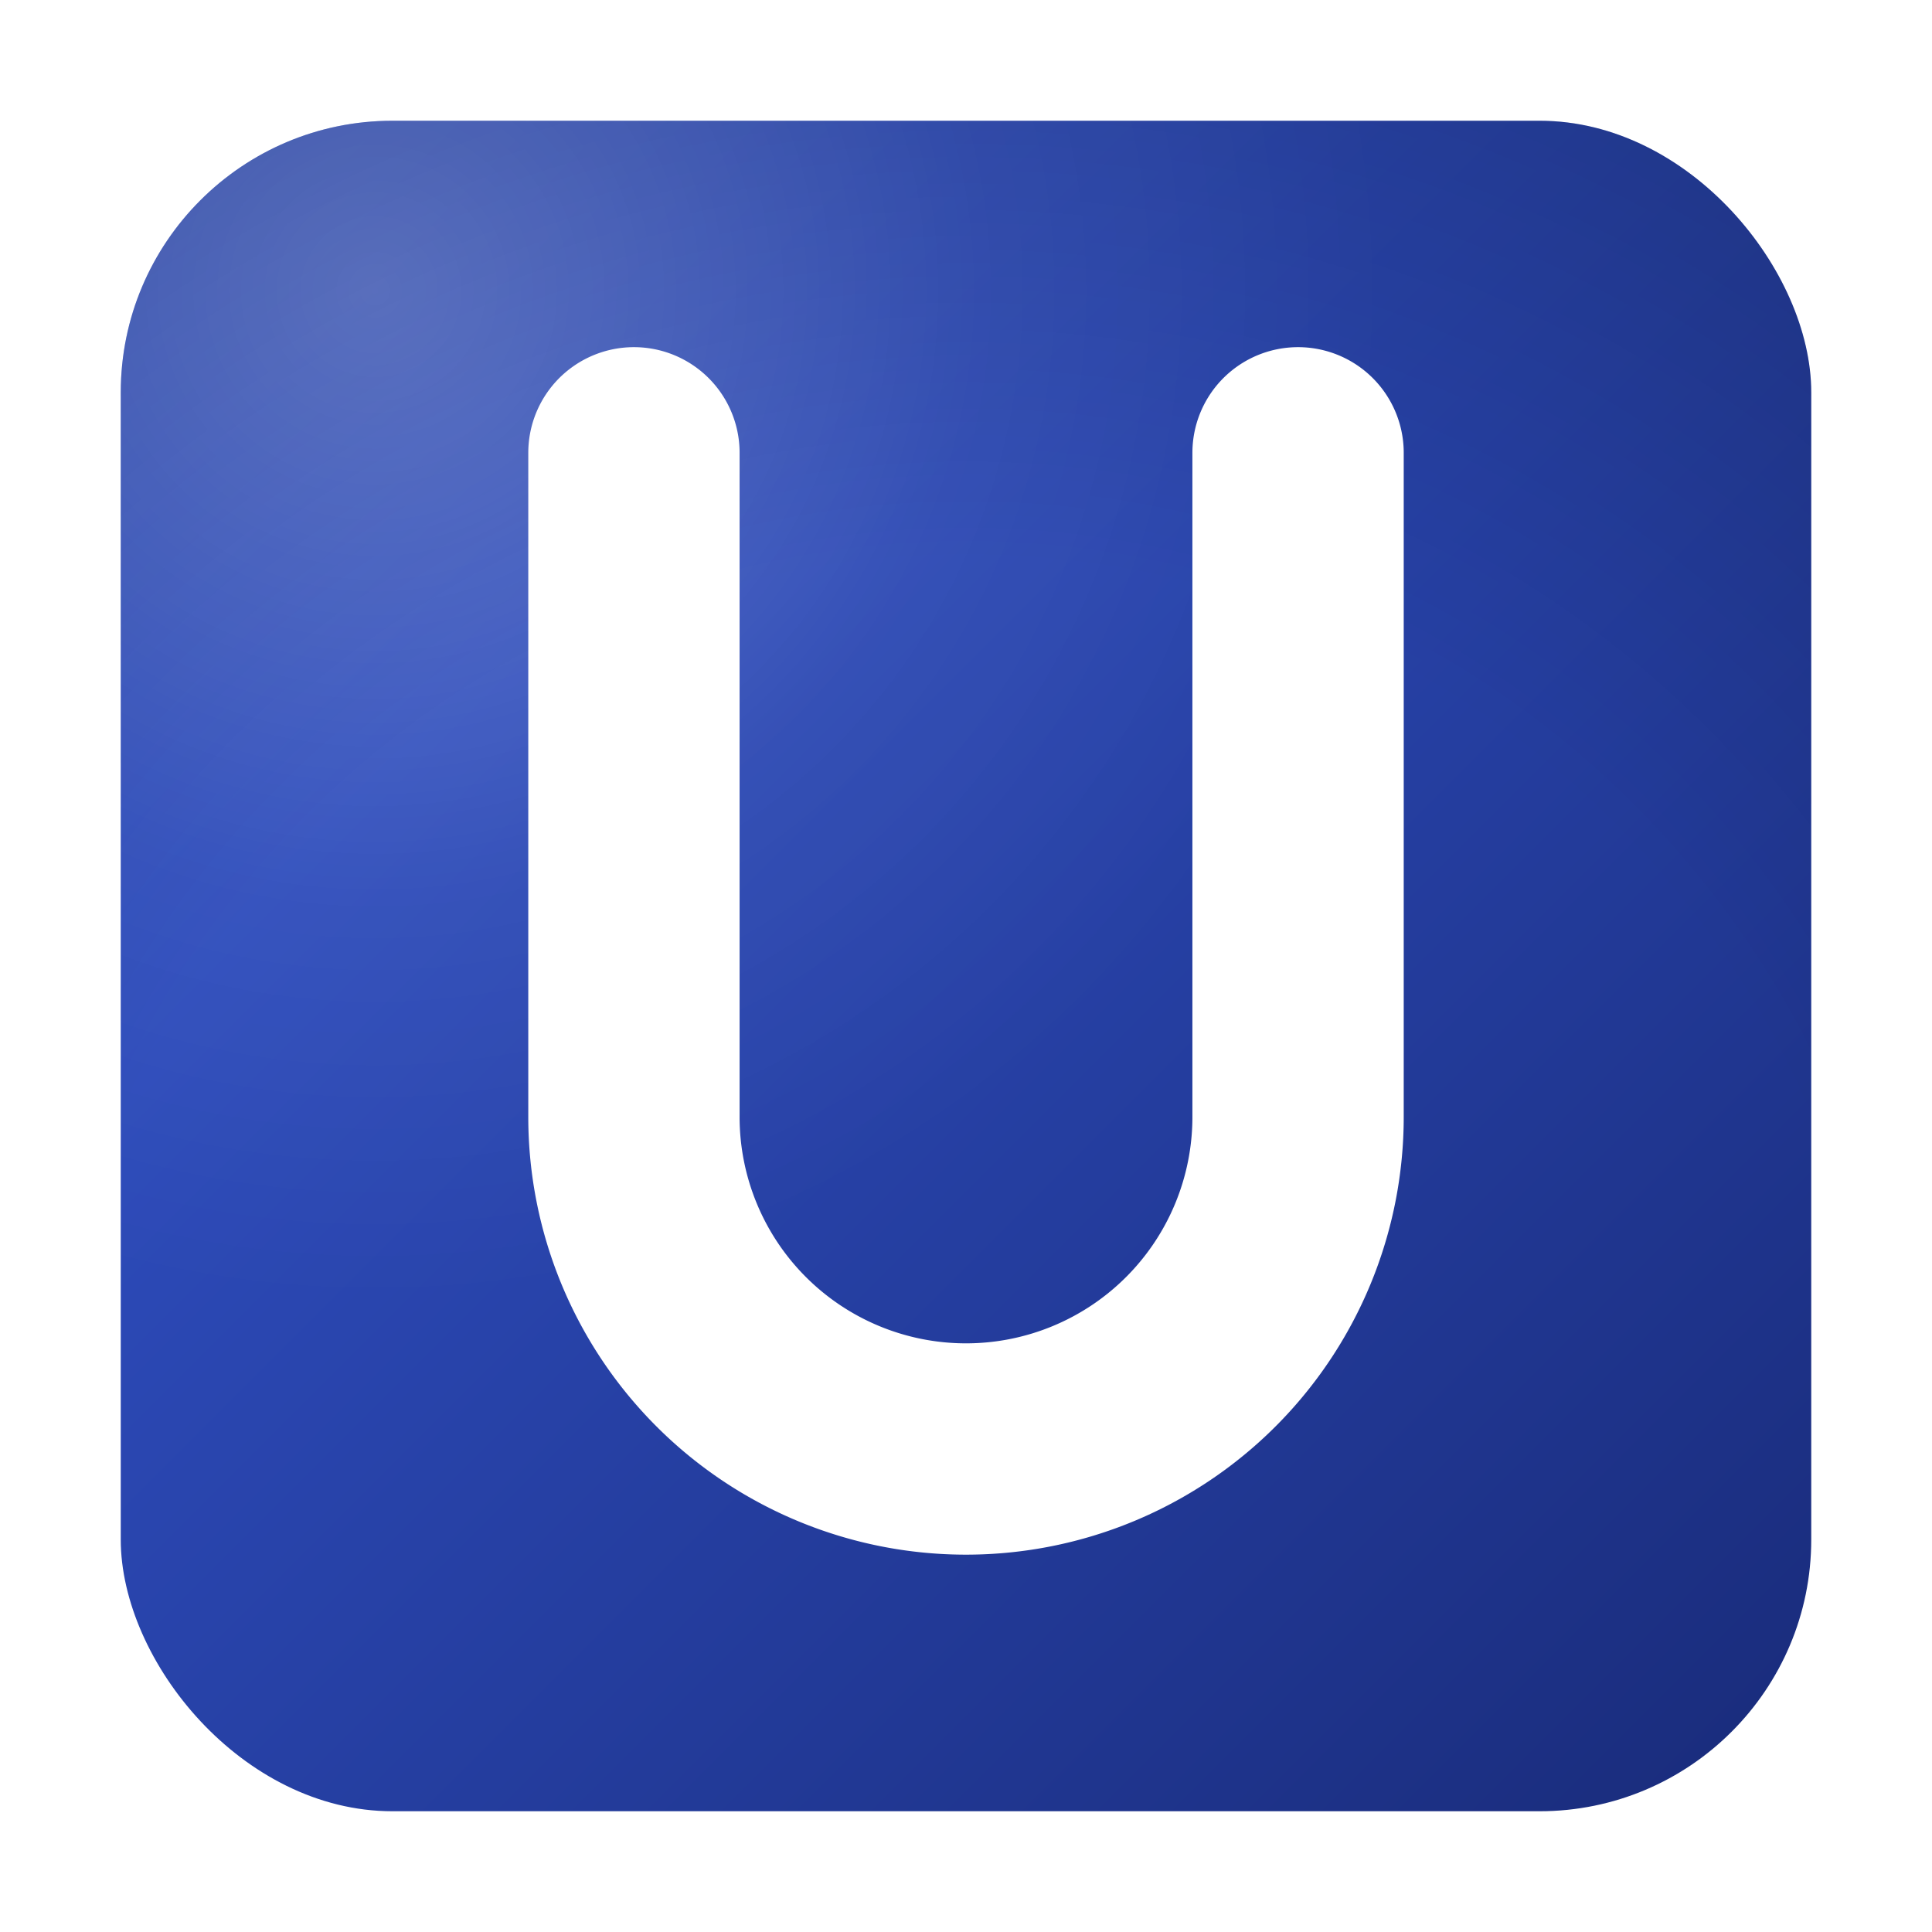 <svg width="256" height="256" viewBox="0 0 256 256" xmlns="http://www.w3.org/2000/svg" role="img" aria-labelledby="title desc">
  <title id="title">Stylish U Logo</title>
  <desc id="desc">A bold white letter U on a dark blue gradient rounded square with soft depth and highlight.</desc>

  <defs>
    <!-- Darker background gradient -->
    <linearGradient id="bg" x1="0" y1="0" x2="1" y2="1">
      <stop offset="0%" stop-color="#3558D4"/>
      <stop offset="100%" stop-color="#192B7A"/>
    </linearGradient>

    <!-- Soft top-left highlight -->
    <radialGradient id="gloss" cx="0.15" cy="0.1" r="0.6">
      <stop offset="0%" stop-color="white" stop-opacity="0.25"/>
      <stop offset="60%" stop-color="white" stop-opacity="0.05"/>
      <stop offset="100%" stop-color="white" stop-opacity="0"/>
    </radialGradient>

    <!-- Card shadow -->
    <filter id="shadow" x="-30%" y="-30%" width="160%" height="160%">
      <feDropShadow dx="0" dy="8" stdDeviation="12" flood-color="#0A0F3C" flood-opacity="0.45"/>
    </filter>

    <!-- Slight inner vignette -->
    <radialGradient id="vignette" cx="0.5" cy="0.8" r="0.9">
      <stop offset="60%" stop-color="#000" stop-opacity="0"/>
      <stop offset="100%" stop-color="#000" stop-opacity="0.18"/>
    </radialGradient>
  </defs>

  <!-- Rounded card -->
  <g filter="url(#shadow)">
    <rect x="16" y="16" width="224" height="224" rx="36" fill="url(#bg)"/>
    <rect x="16" y="16" width="224" height="224" rx="36" fill="url(#gloss)"/>
    <rect x="16" y="16" width="224" height="224" rx="36" fill="url(#vignette)"/>
  </g>

  <!-- The chunky U -->
  <path
    d="M 84 60
       V 148
       a 44 44 0 0 0 88 0
       V 60"
    fill="none"
    stroke="#FFFFFF"
    stroke-width="28"
    stroke-linecap="round"
    stroke-linejoin="round"/>
</svg>
